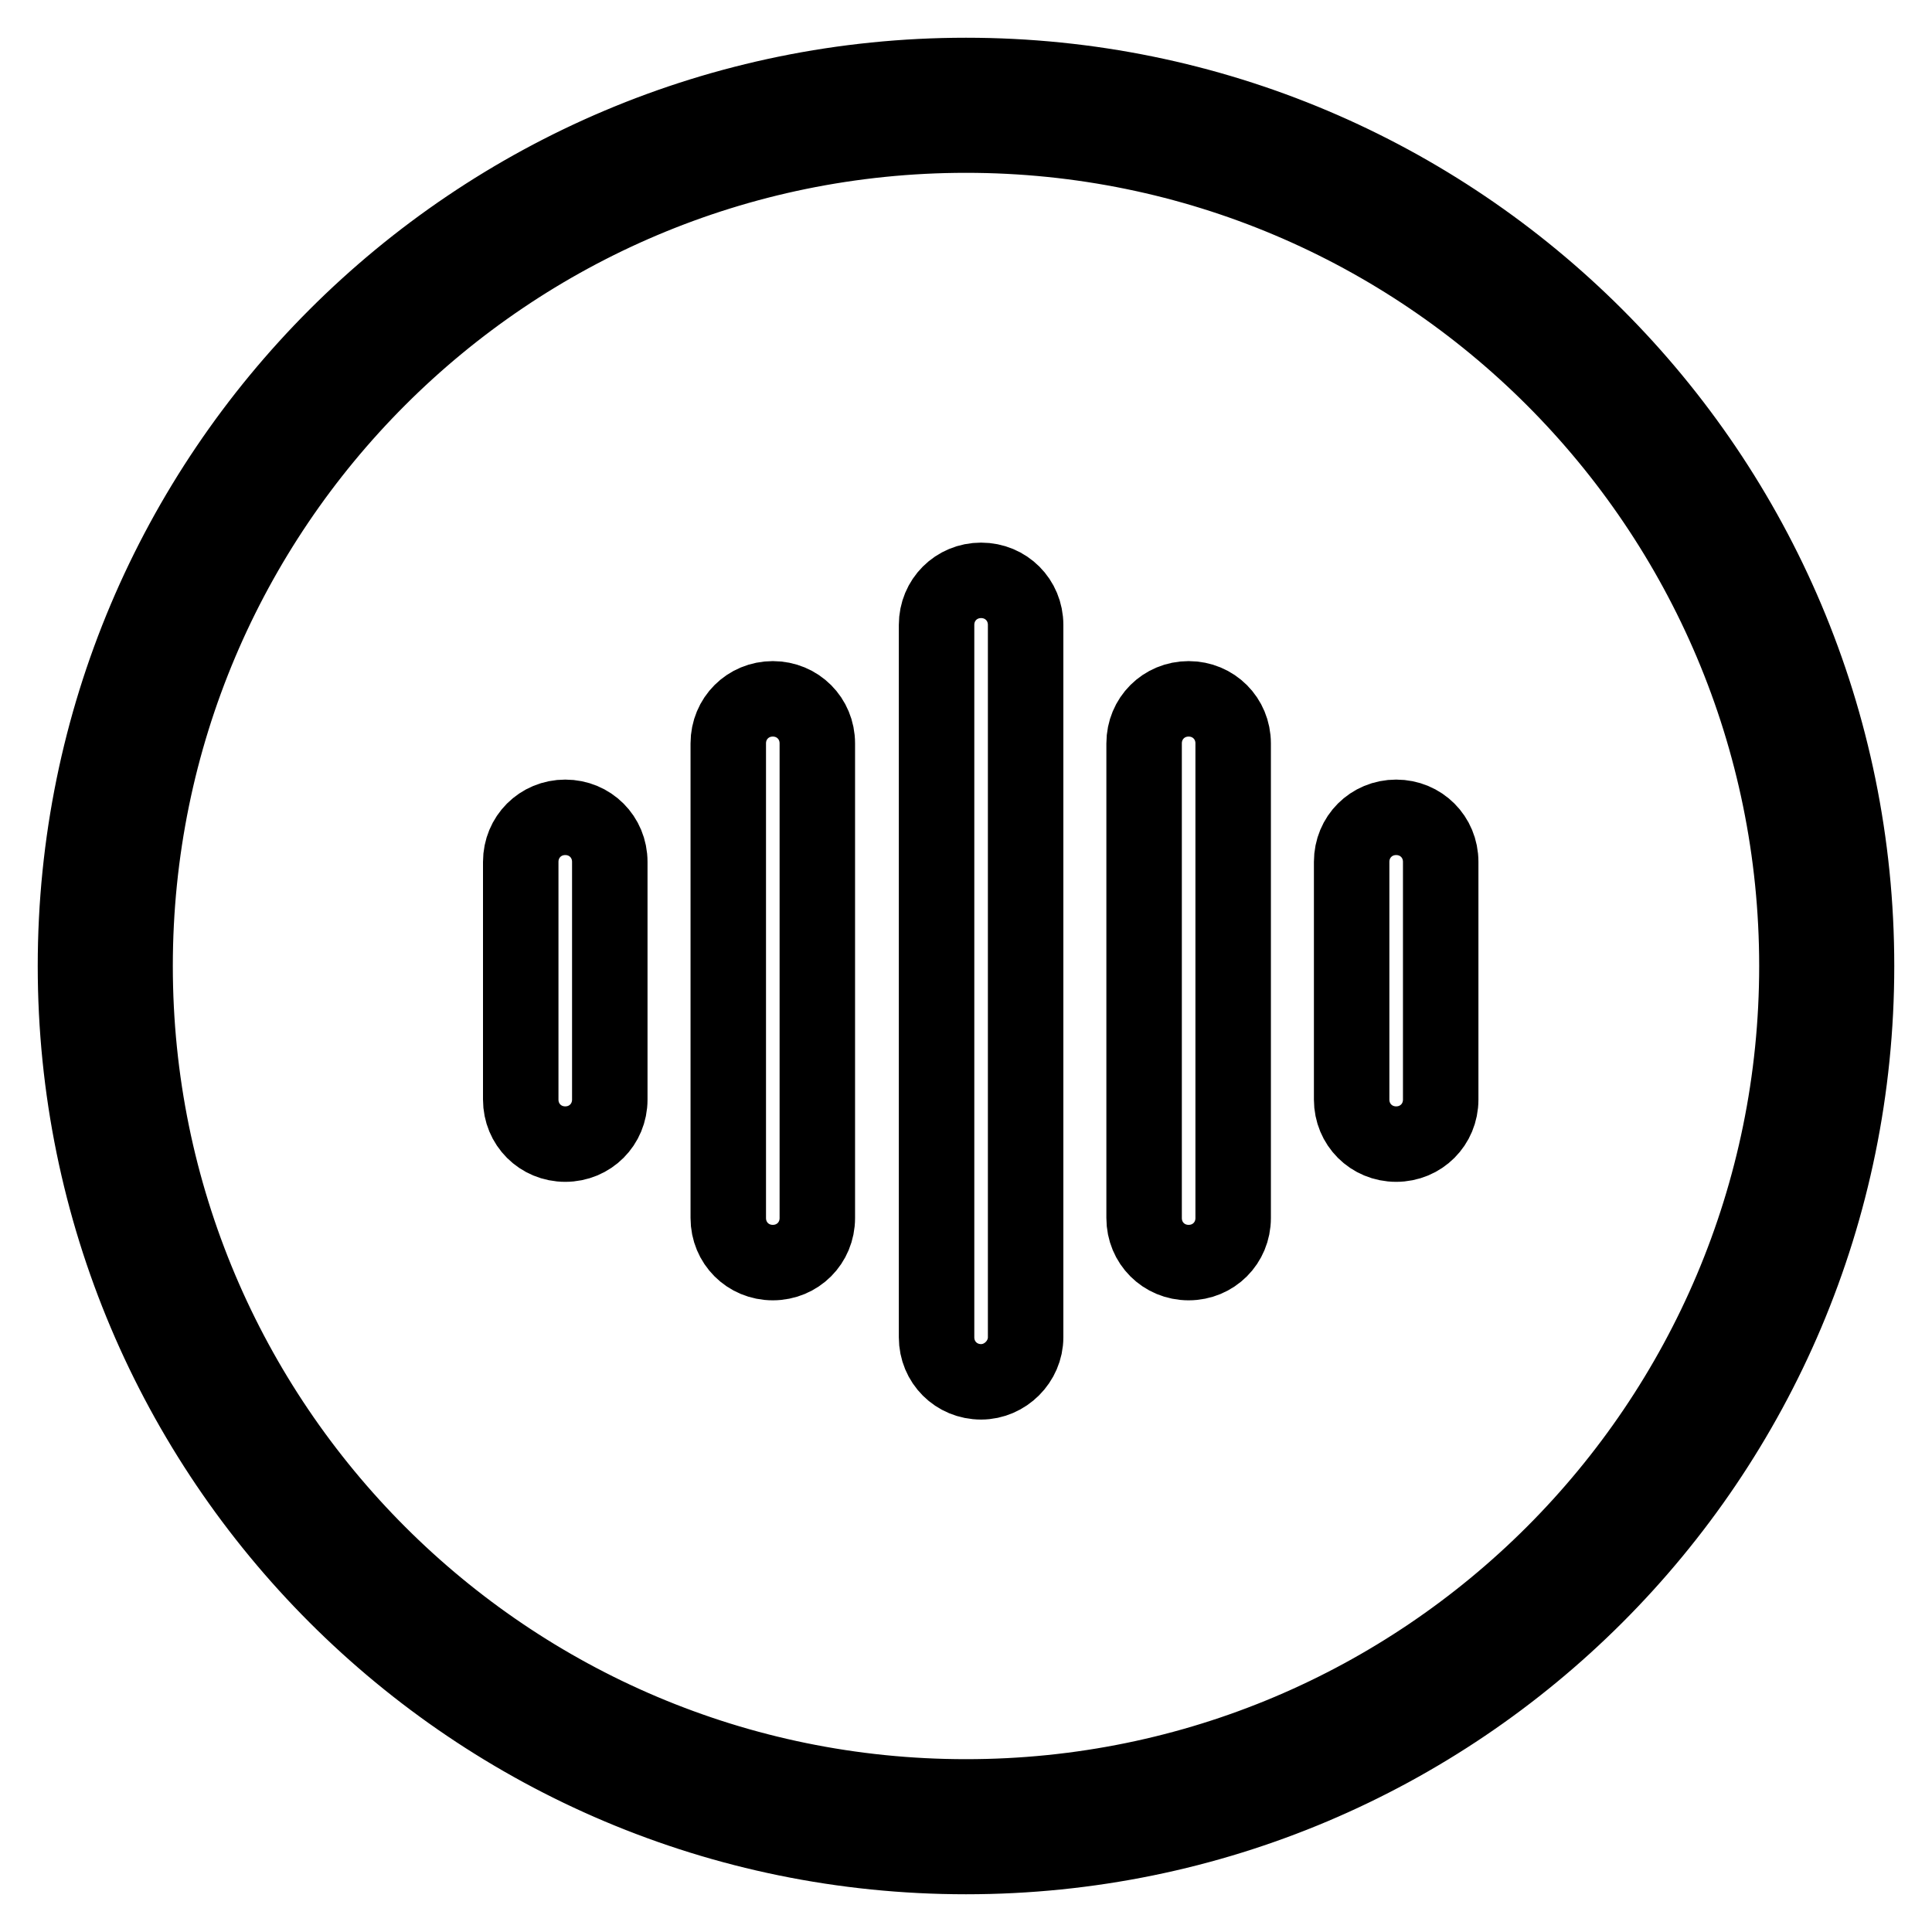 <?xml version="1.0" encoding="utf-8"?>
<!-- Svg Vector Icons : http://www.onlinewebfonts.com/icon -->
<!DOCTYPE svg PUBLIC "-//W3C//DTD SVG 1.1//EN" "http://www.w3.org/Graphics/SVG/1.1/DTD/svg11.dtd">
<svg version="1.1" xmlns="http://www.w3.org/2000/svg" xmlns:xlink="http://www.w3.org/1999/xlink" x="0px" y="0px" viewBox="0 0 256 256" enable-background="new 0 0 256 256" xml:space="preserve">
<g> <path stroke-width="10" fill-opacity="0" stroke="#000000"  d="M128,246c-65.2,0-118-52.8-118-118C10,62.8,62.8,10,128,10c65.2,0,118,52.8,118,118 C246,193.2,193.2,246,128,246z M128,17.9C67.2,17.9,17.9,67.2,17.9,128c0,60.8,49.3,110.1,110.1,110.1 c60.8,0,110.1-49.3,110.1-110.1C238.1,67.2,188.8,17.9,128,17.9z M185,151.6c-3.3,0-5.9-2.6-5.9-5.9v-31.5c0-3.3,2.6-5.9,5.9-5.9 c3.3,0,5.9,2.6,5.9,5.9v31.5C190.9,149,188.3,151.6,185,151.6z M157.5,167.3c-3.3,0-5.9-2.6-5.9-5.9V98.5c0-3.3,2.6-5.9,5.9-5.9 s5.9,2.6,5.9,5.9v62.9C163.4,164.7,160.8,167.3,157.5,167.3z M130,183.1c-3.3,0-5.9-2.6-5.9-5.9V82.8c0-3.3,2.6-5.9,5.9-5.9 c3.3,0,5.9,2.6,5.9,5.9v94.4C135.9,180.4,133.2,183.1,130,183.1z M102.4,167.3c-3.3,0-5.9-2.6-5.9-5.9V98.5c0-3.3,2.6-5.9,5.9-5.9 c3.3,0,5.9,2.6,5.9,5.9v62.9C108.3,164.7,105.7,167.3,102.4,167.3z M74.9,151.6c-3.3,0-5.9-2.6-5.9-5.9v-31.5 c0-3.3,2.6-5.9,5.9-5.9s5.9,2.6,5.9,5.9v31.5C80.8,149,78.2,151.6,74.9,151.6z"/></g>
</svg>